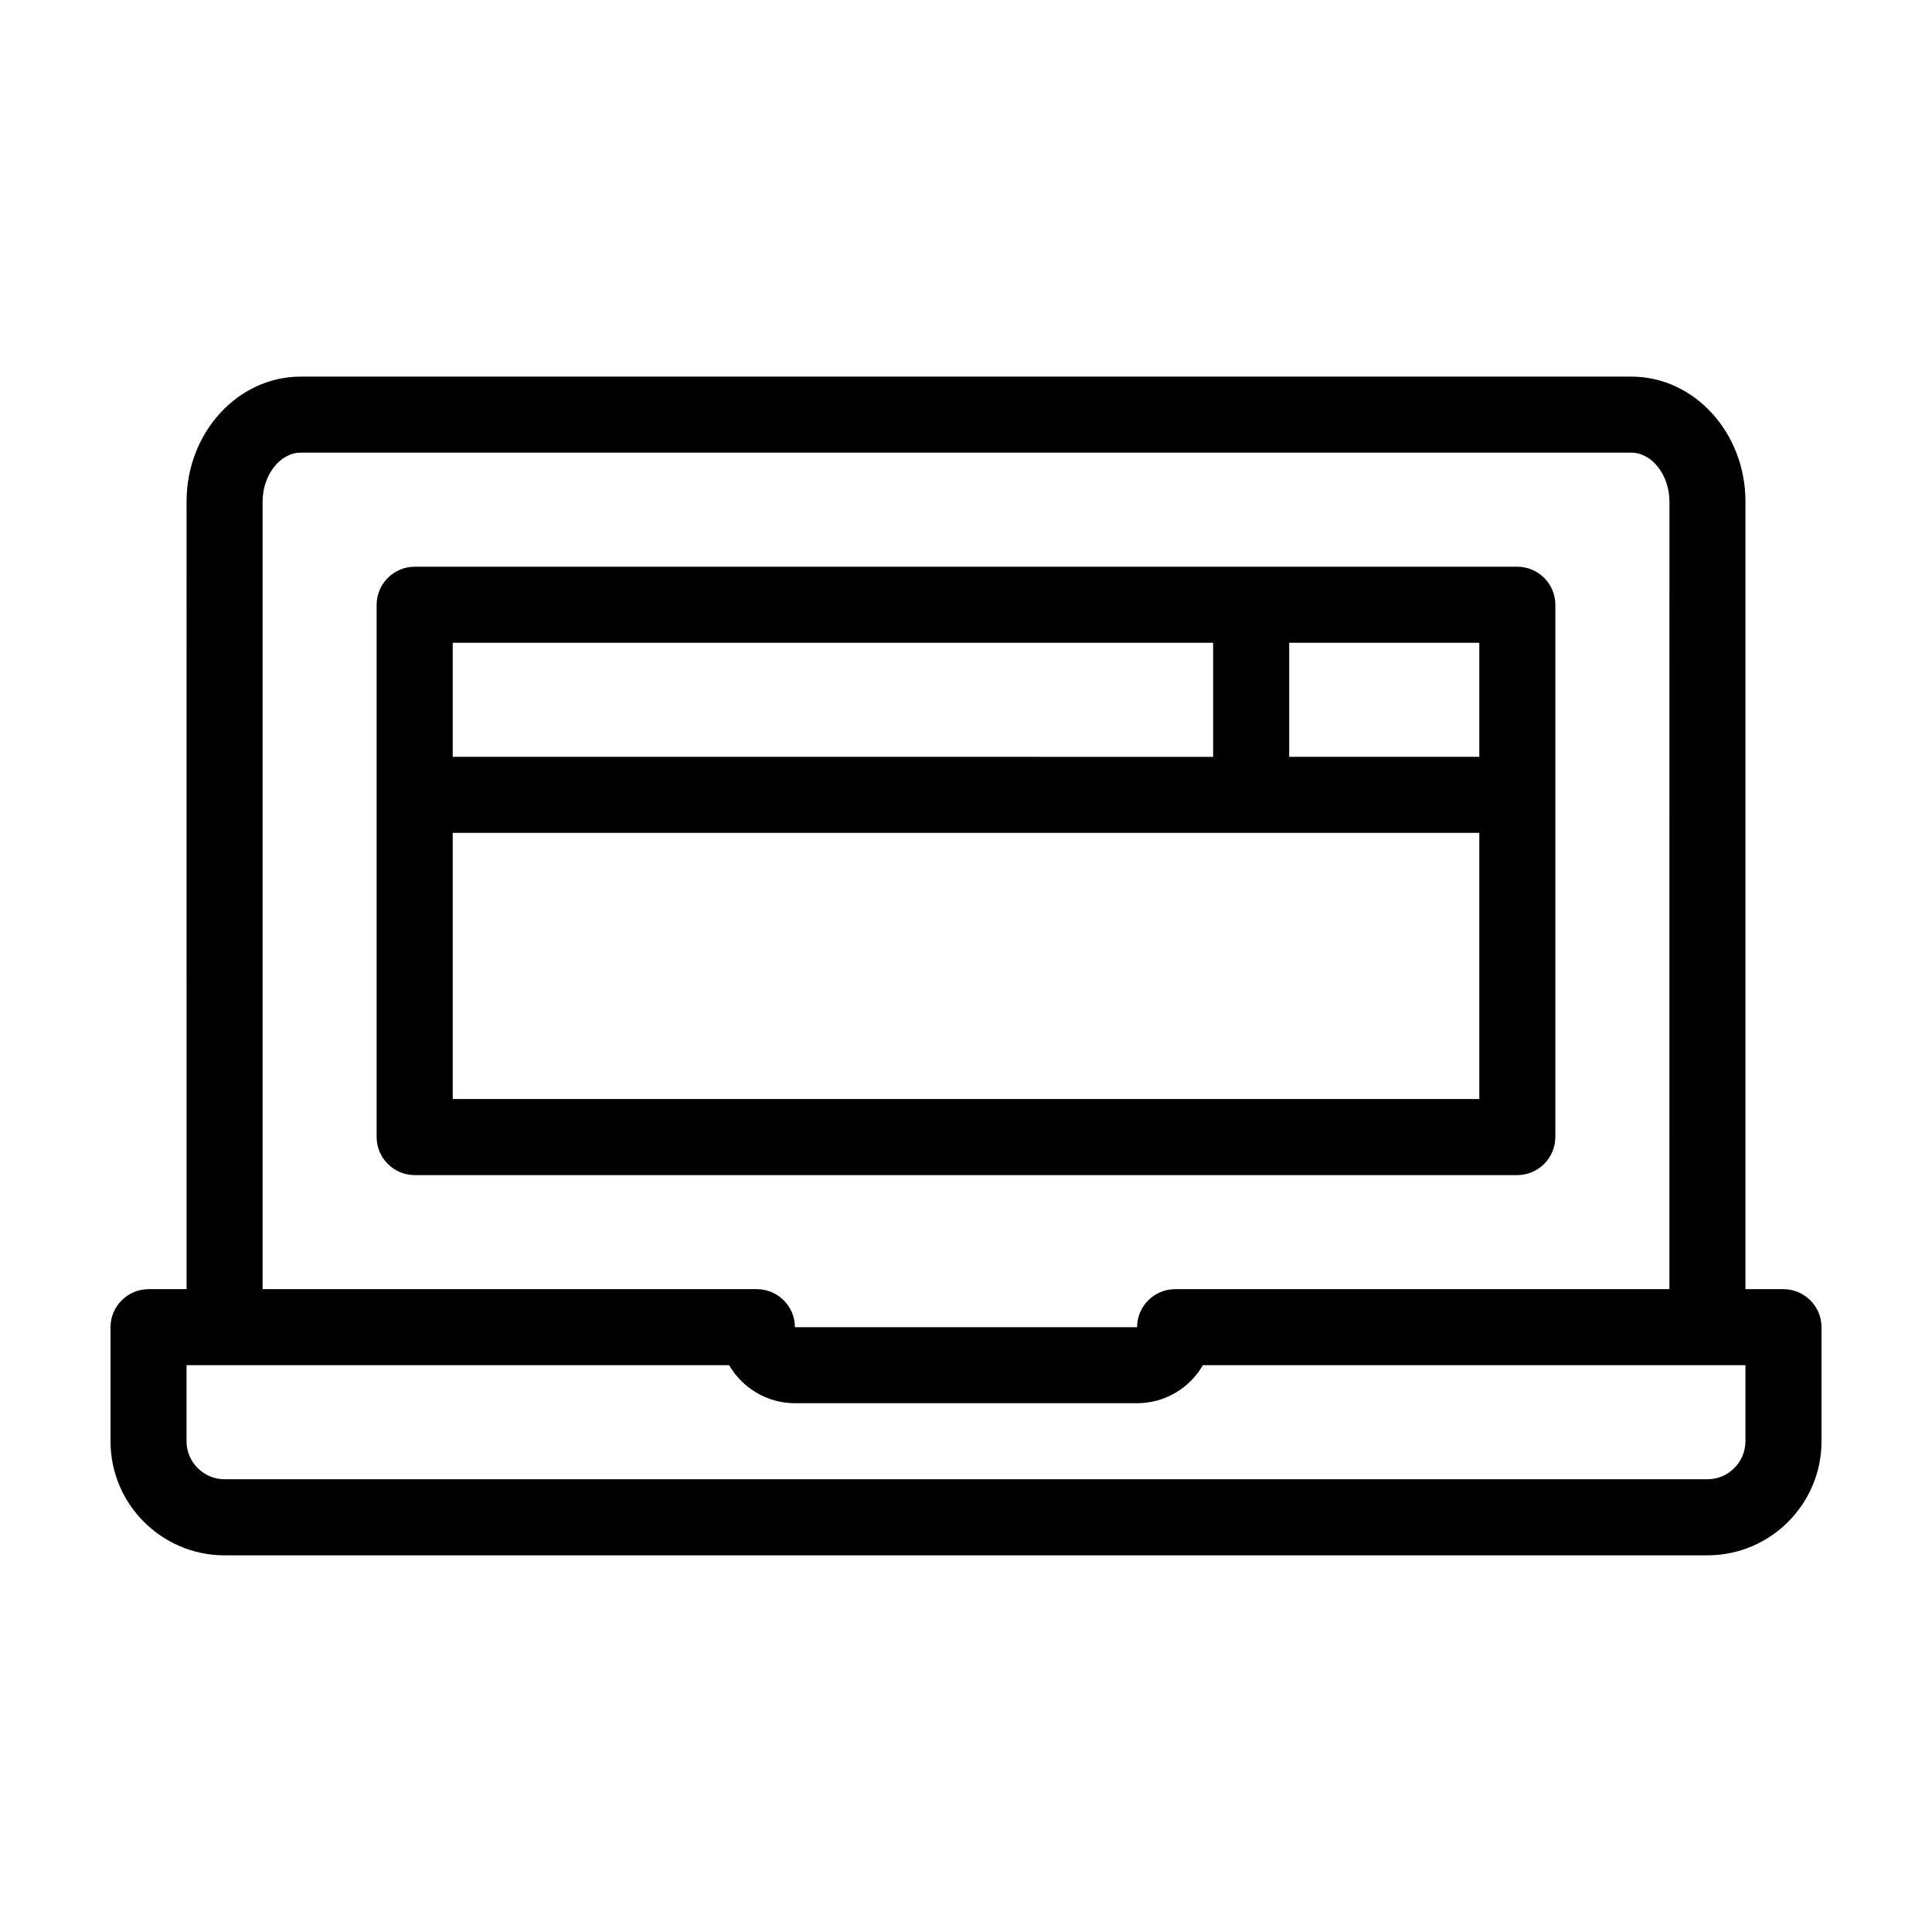 <?xml version="1.0" encoding="UTF-8"?>
<!-- Uploaded to: ICON Repo, www.svgrepo.com, Generator: ICON Repo Mixer Tools -->
<svg fill="#000000" width="800px" height="800px" version="1.1" viewBox="144 144 512 512" xmlns="http://www.w3.org/2000/svg">
 <path d="m616.64 485.64h-10.078v-208.73c0-18.238-13.551-33.102-30.23-33.102h-352.66c-16.676 0-30.23 14.863-30.23 33.102l0.004 208.73h-10.078c-5.543 0-10.078 4.535-10.078 10.078v30.23c0 16.676 13.551 30.23 30.23 30.23h392.97c16.676 0 30.23-13.551 30.23-30.23v-30.23c-0.004-5.543-4.535-10.078-10.078-10.078zm-403.05-208.73c0-7.004 4.637-12.949 10.078-12.949h352.67c5.441 0 10.078 5.945 10.078 12.949l-0.008 208.73h-130.99c-5.543 0-10.078 4.535-10.078 10.078h-90.684c0-5.543-4.535-10.078-10.078-10.078h-130.99zm392.97 249.03c0 5.543-4.535 10.078-10.078 10.078h-392.97c-5.543 0-10.078-4.535-10.078-10.078v-20.152h143.79c3.477 5.996 10.027 10.078 17.434 10.078h90.688c7.457 0 13.957-4.082 17.434-10.078h143.78zm-50.379-80.609v-141.07c0-5.543-4.535-10.078-10.078-10.078l-292.21 0.004c-5.543 0-10.078 4.535-10.078 10.078v141.07c0 5.543 4.535 10.078 10.078 10.078h292.21c5.539-0.004 10.074-4.539 10.074-10.082zm-20.152-100.76h-50.383v-30.23h50.383zm-70.535-30.227v30.23l-201.52-0.004v-30.23zm-201.52 120.91v-70.535h272.06v70.535z"/>
</svg>